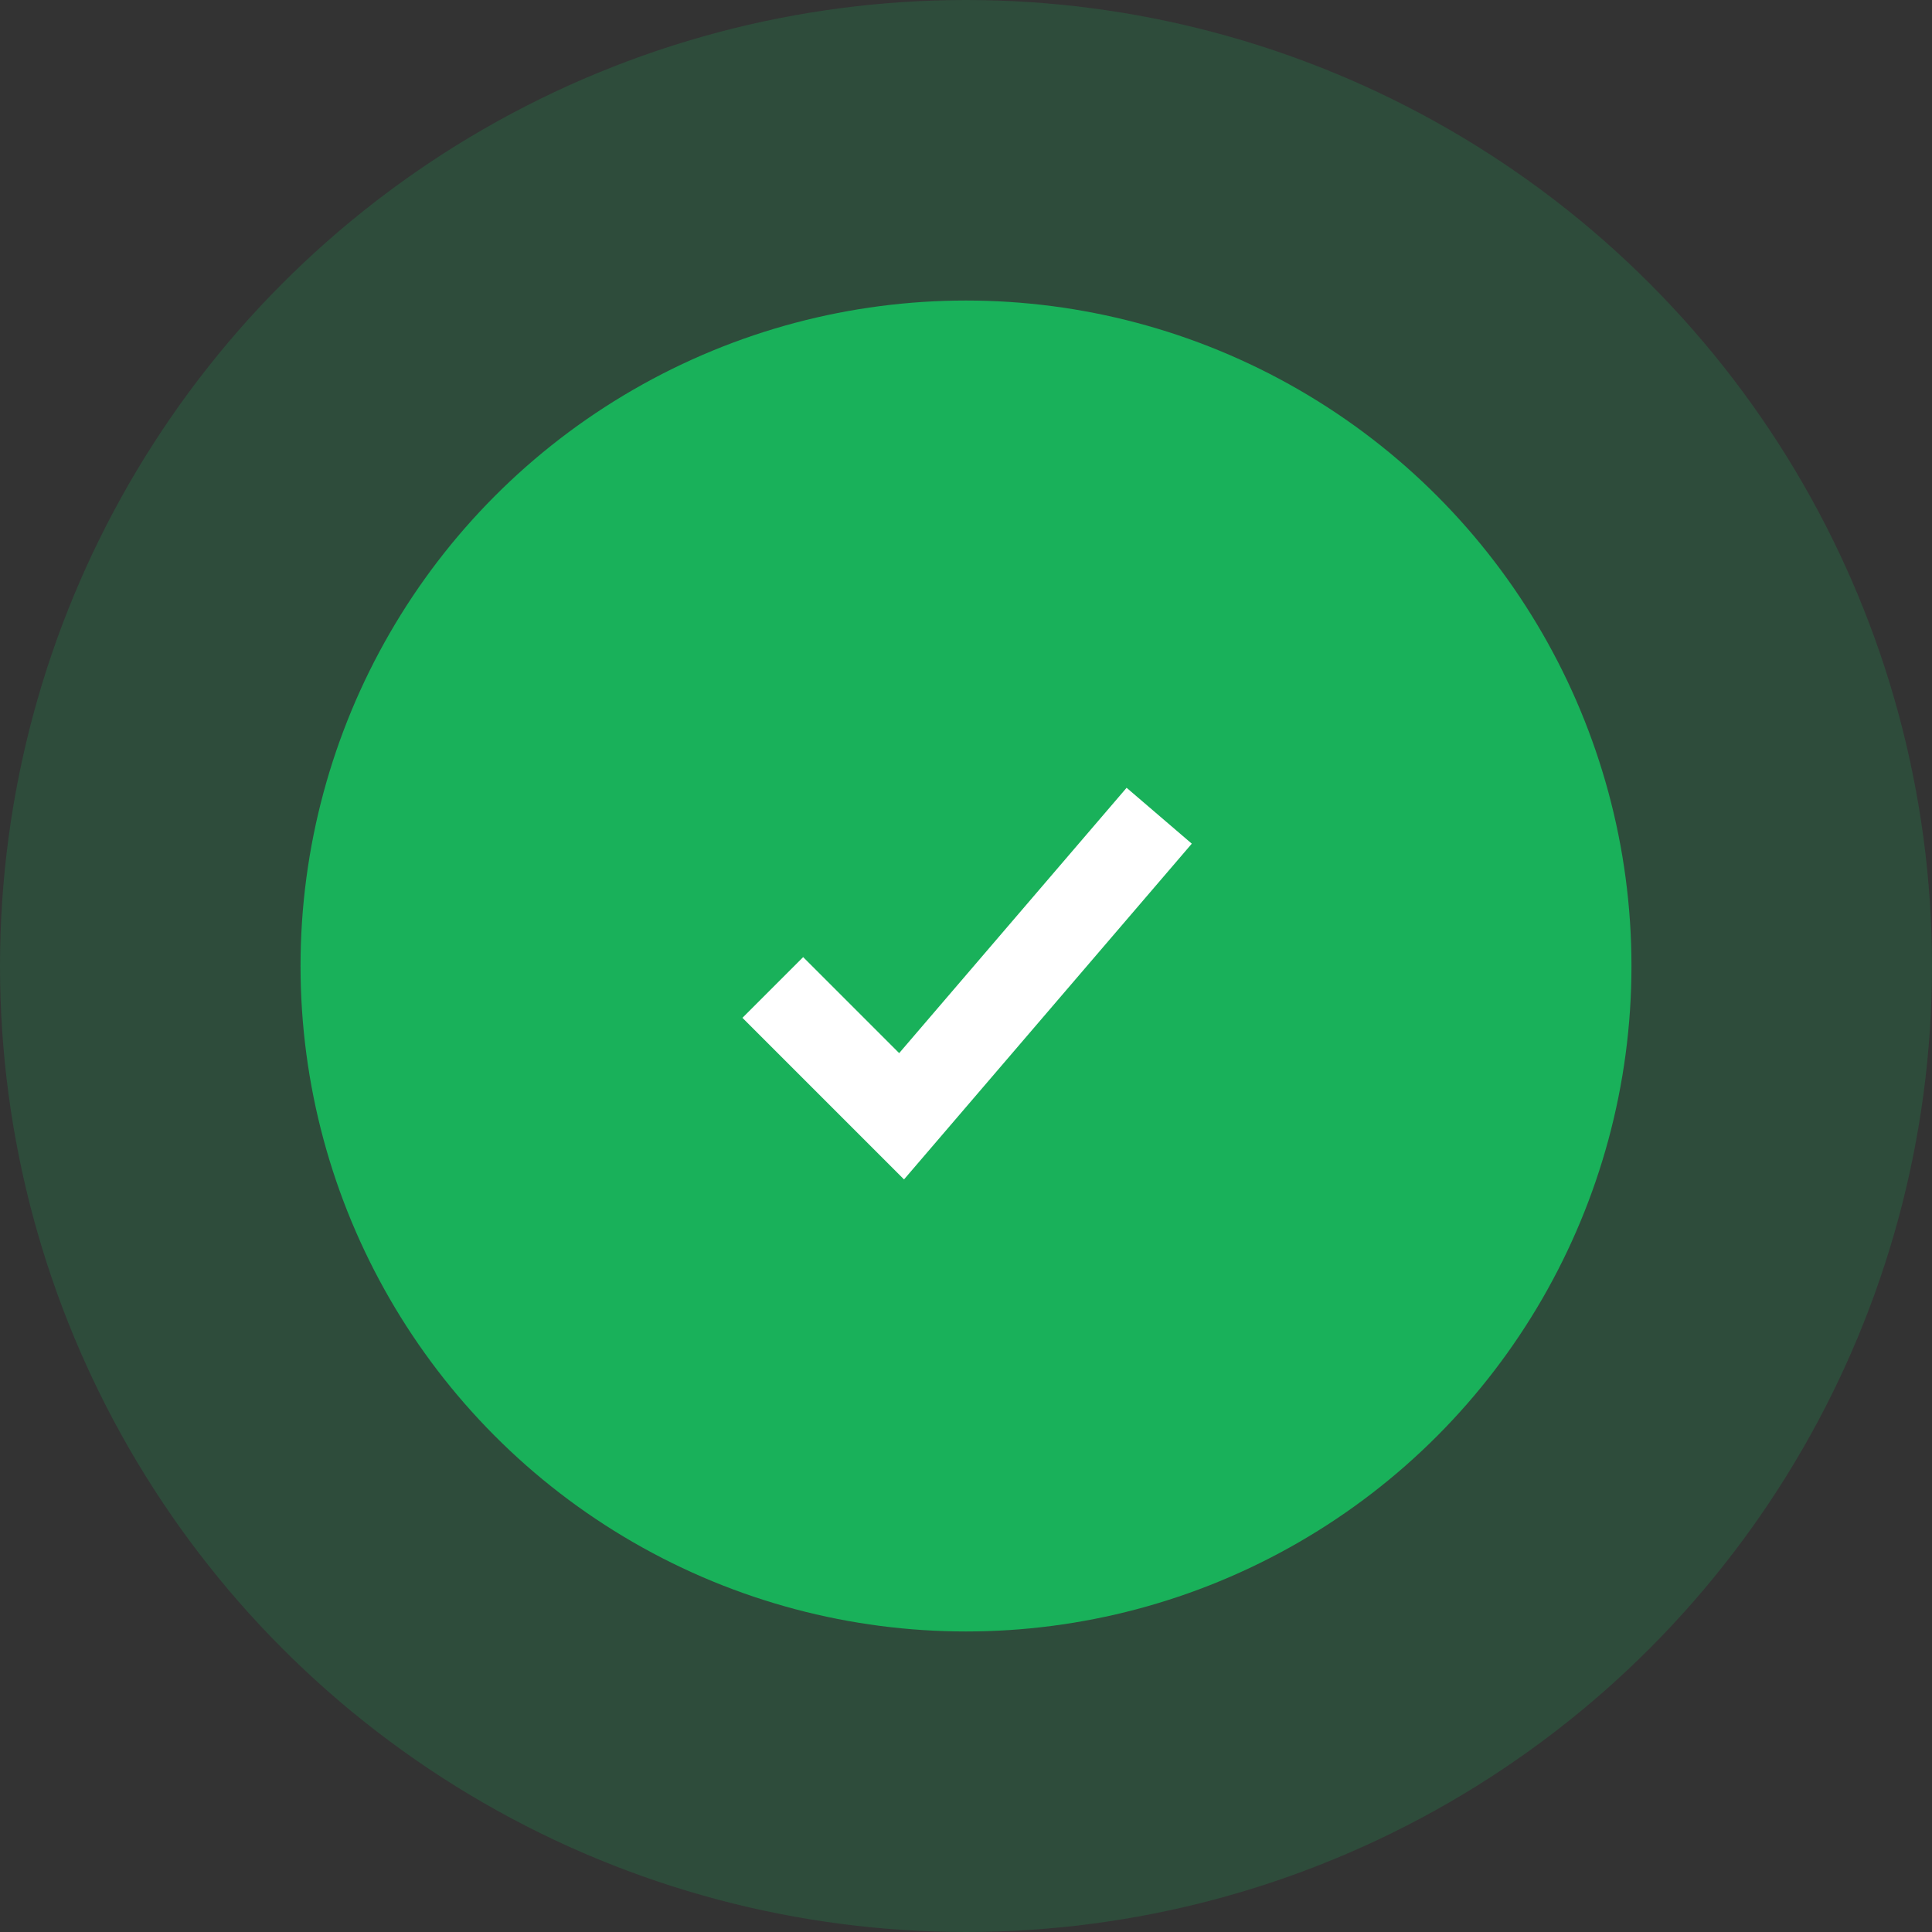 <svg width="45" height="45" viewBox="0 0 45 45" fill="none" xmlns="http://www.w3.org/2000/svg">
<rect x="0" y="0" width="45" height="45" fill="#333333" stroke="none"/>
<circle opacity="0.2" cx="22.5" cy="22.5" r="22.5" fill="#19B15A"/>
<circle cx="22.5" cy="22.5" r="15.5" fill="#19B15A"/>
<path d="M18 23L21 26L27 19" stroke="white" stroke-width="2"/>
</svg>
